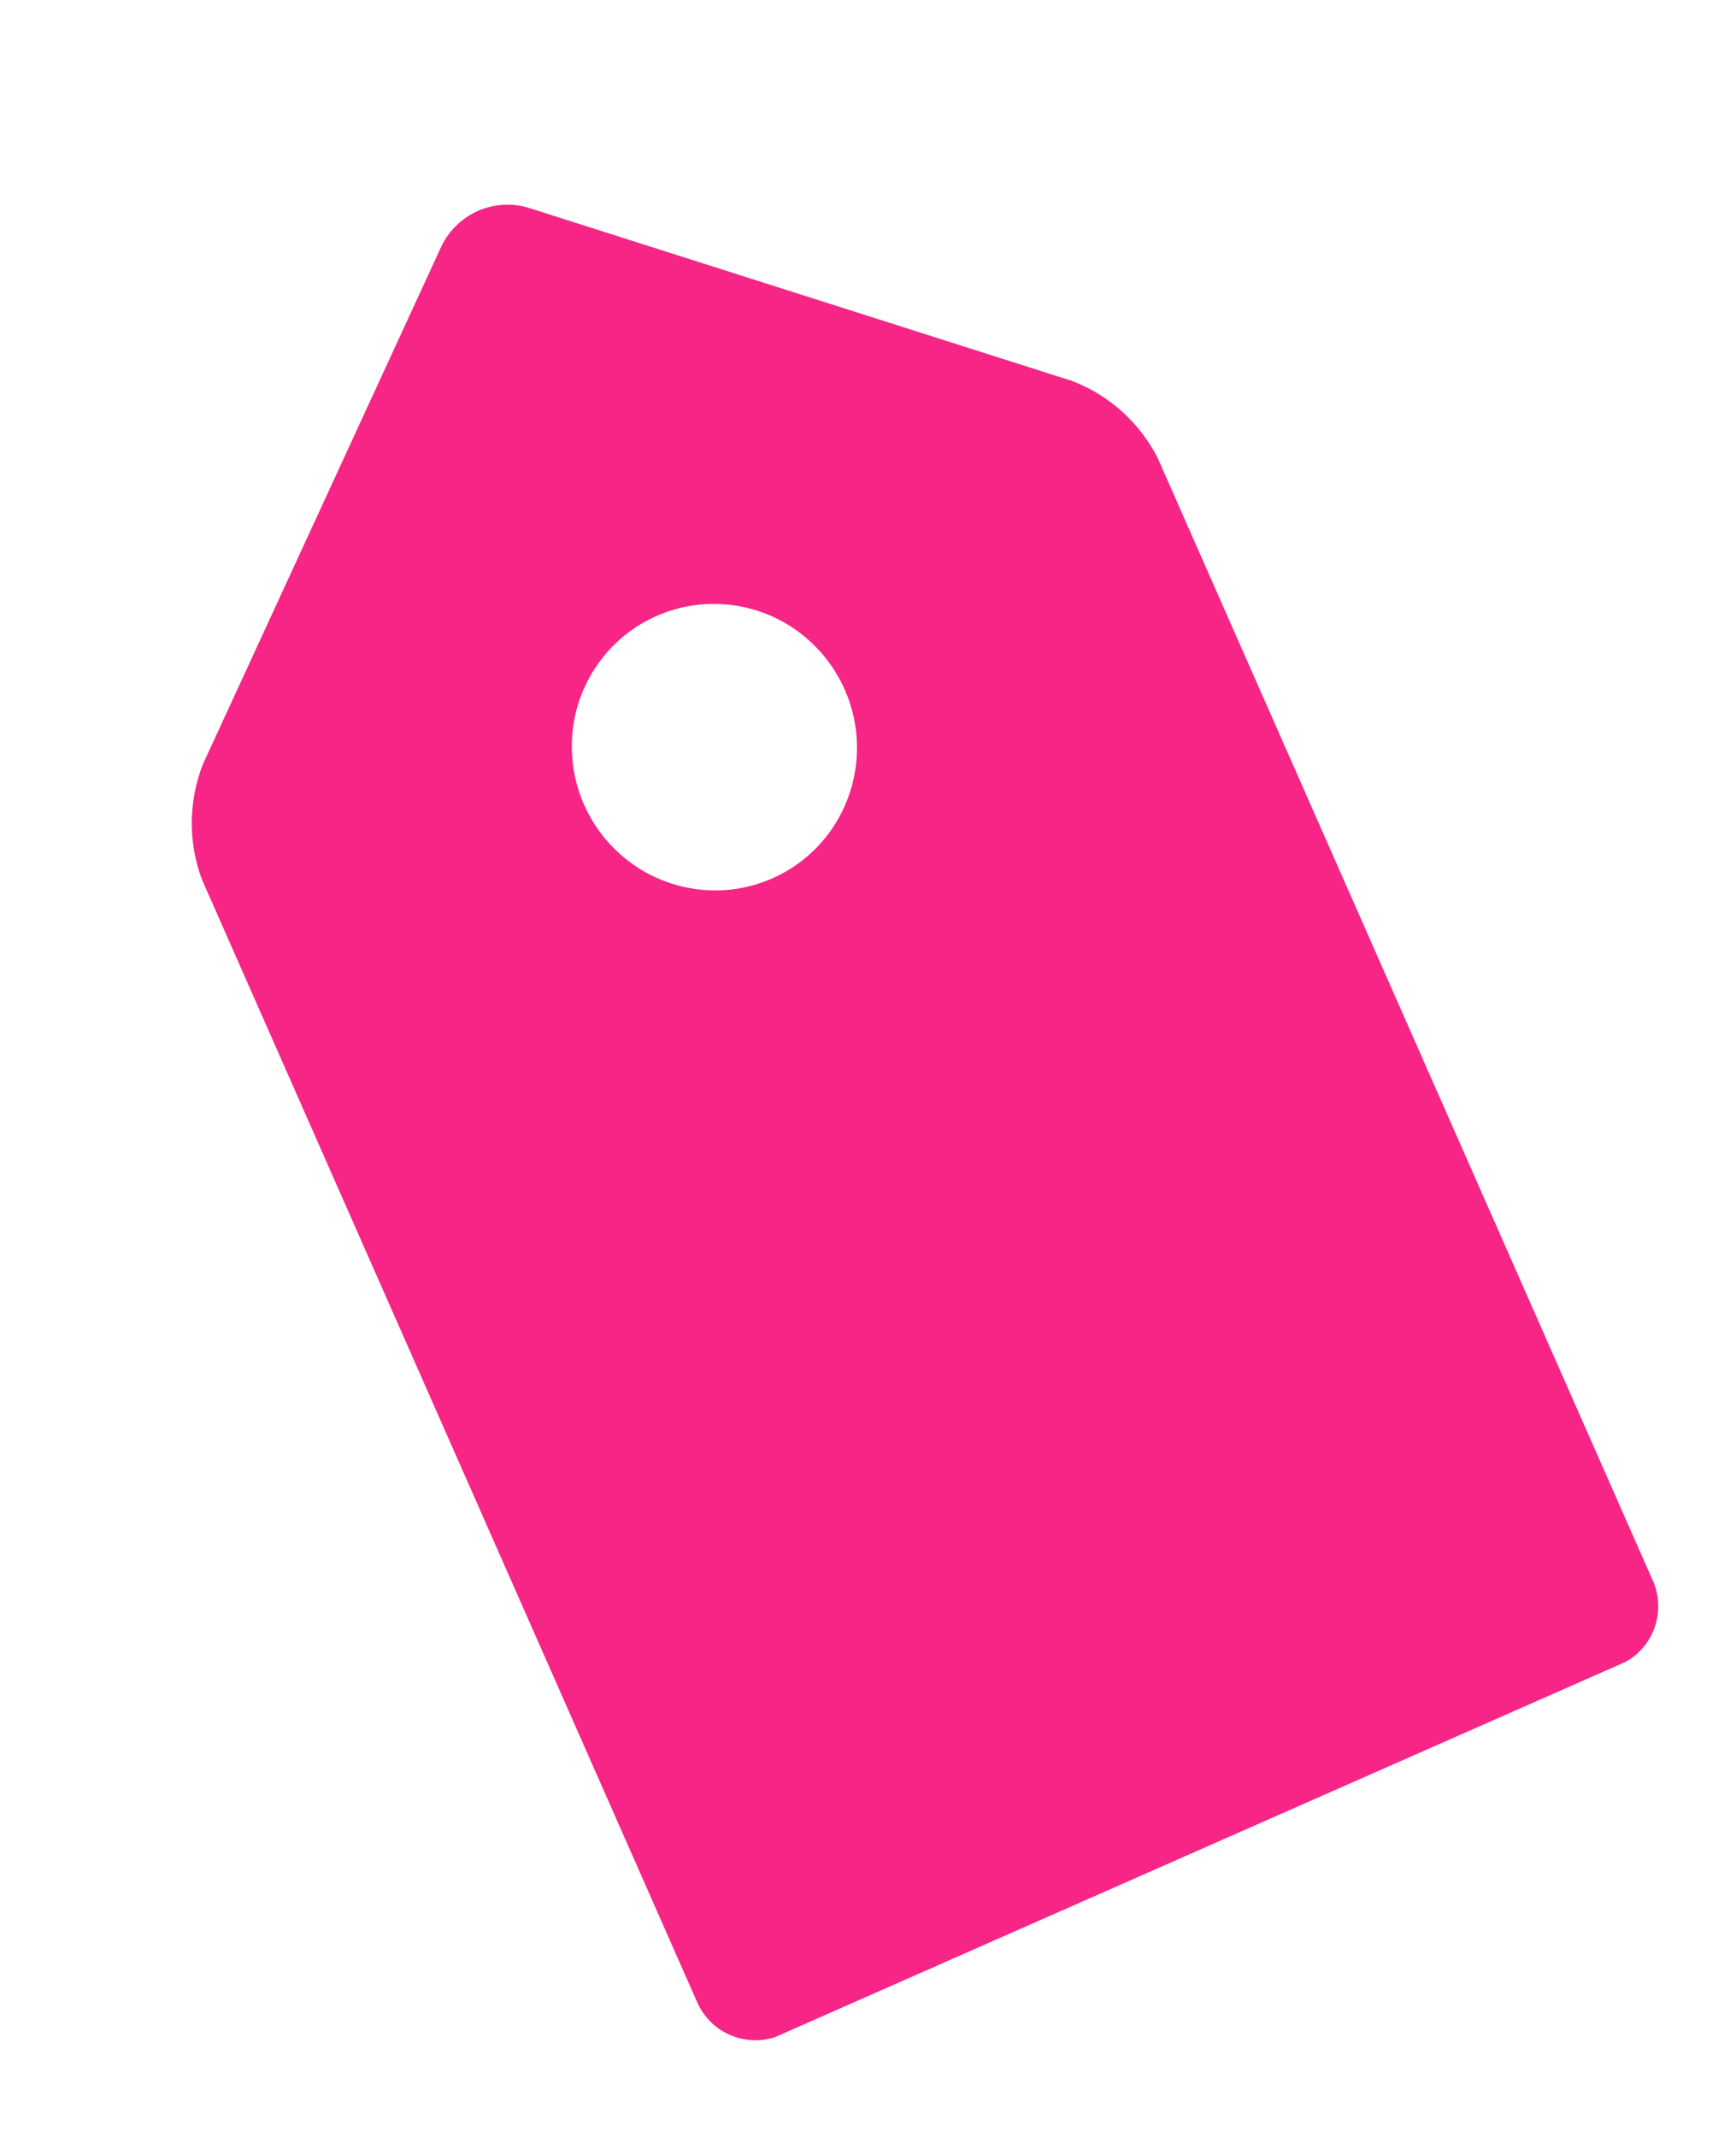 <svg width="13" height="16" viewBox="0 0 13 16" fill="none" xmlns="http://www.w3.org/2000/svg">
<g clip-path="url(#clip0_405_12255)">
<path d="M3.955 1.555C3.831 1.518 3.697 1.527 3.579 1.579C3.46 1.632 3.364 1.724 3.307 1.841L1.519 5.723C1.411 6 1.408 6.308 1.513 6.587L5.221 14.992C5.272 15.107 5.366 15.198 5.483 15.243C5.6 15.289 5.73 15.287 5.844 15.237L12.138 12.46C12.252 12.41 12.341 12.315 12.386 12.198C12.431 12.081 12.428 11.951 12.378 11.835L8.67 3.43C8.534 3.164 8.305 2.958 8.027 2.852L3.955 1.555ZM5.783 6.577C5.59 6.662 5.376 6.688 5.168 6.65C4.96 6.613 4.767 6.515 4.614 6.368C4.461 6.221 4.354 6.032 4.308 5.825C4.262 5.618 4.277 5.402 4.353 5.204C4.429 5.006 4.562 4.836 4.734 4.715C4.907 4.593 5.112 4.526 5.323 4.522C5.534 4.517 5.742 4.576 5.921 4.69C6.099 4.805 6.24 4.969 6.326 5.164C6.441 5.424 6.448 5.72 6.346 5.985C6.245 6.25 6.042 6.463 5.783 6.577Z" fill="#F72585"/>
</g>
<defs>
<clipPath id="clip0_405_12255">
<rect width="7.822" height="13.409" fill="white" transform="translate(0 3.157) rotate(-23.803)"/>
</clipPath>
</defs>
</svg>
